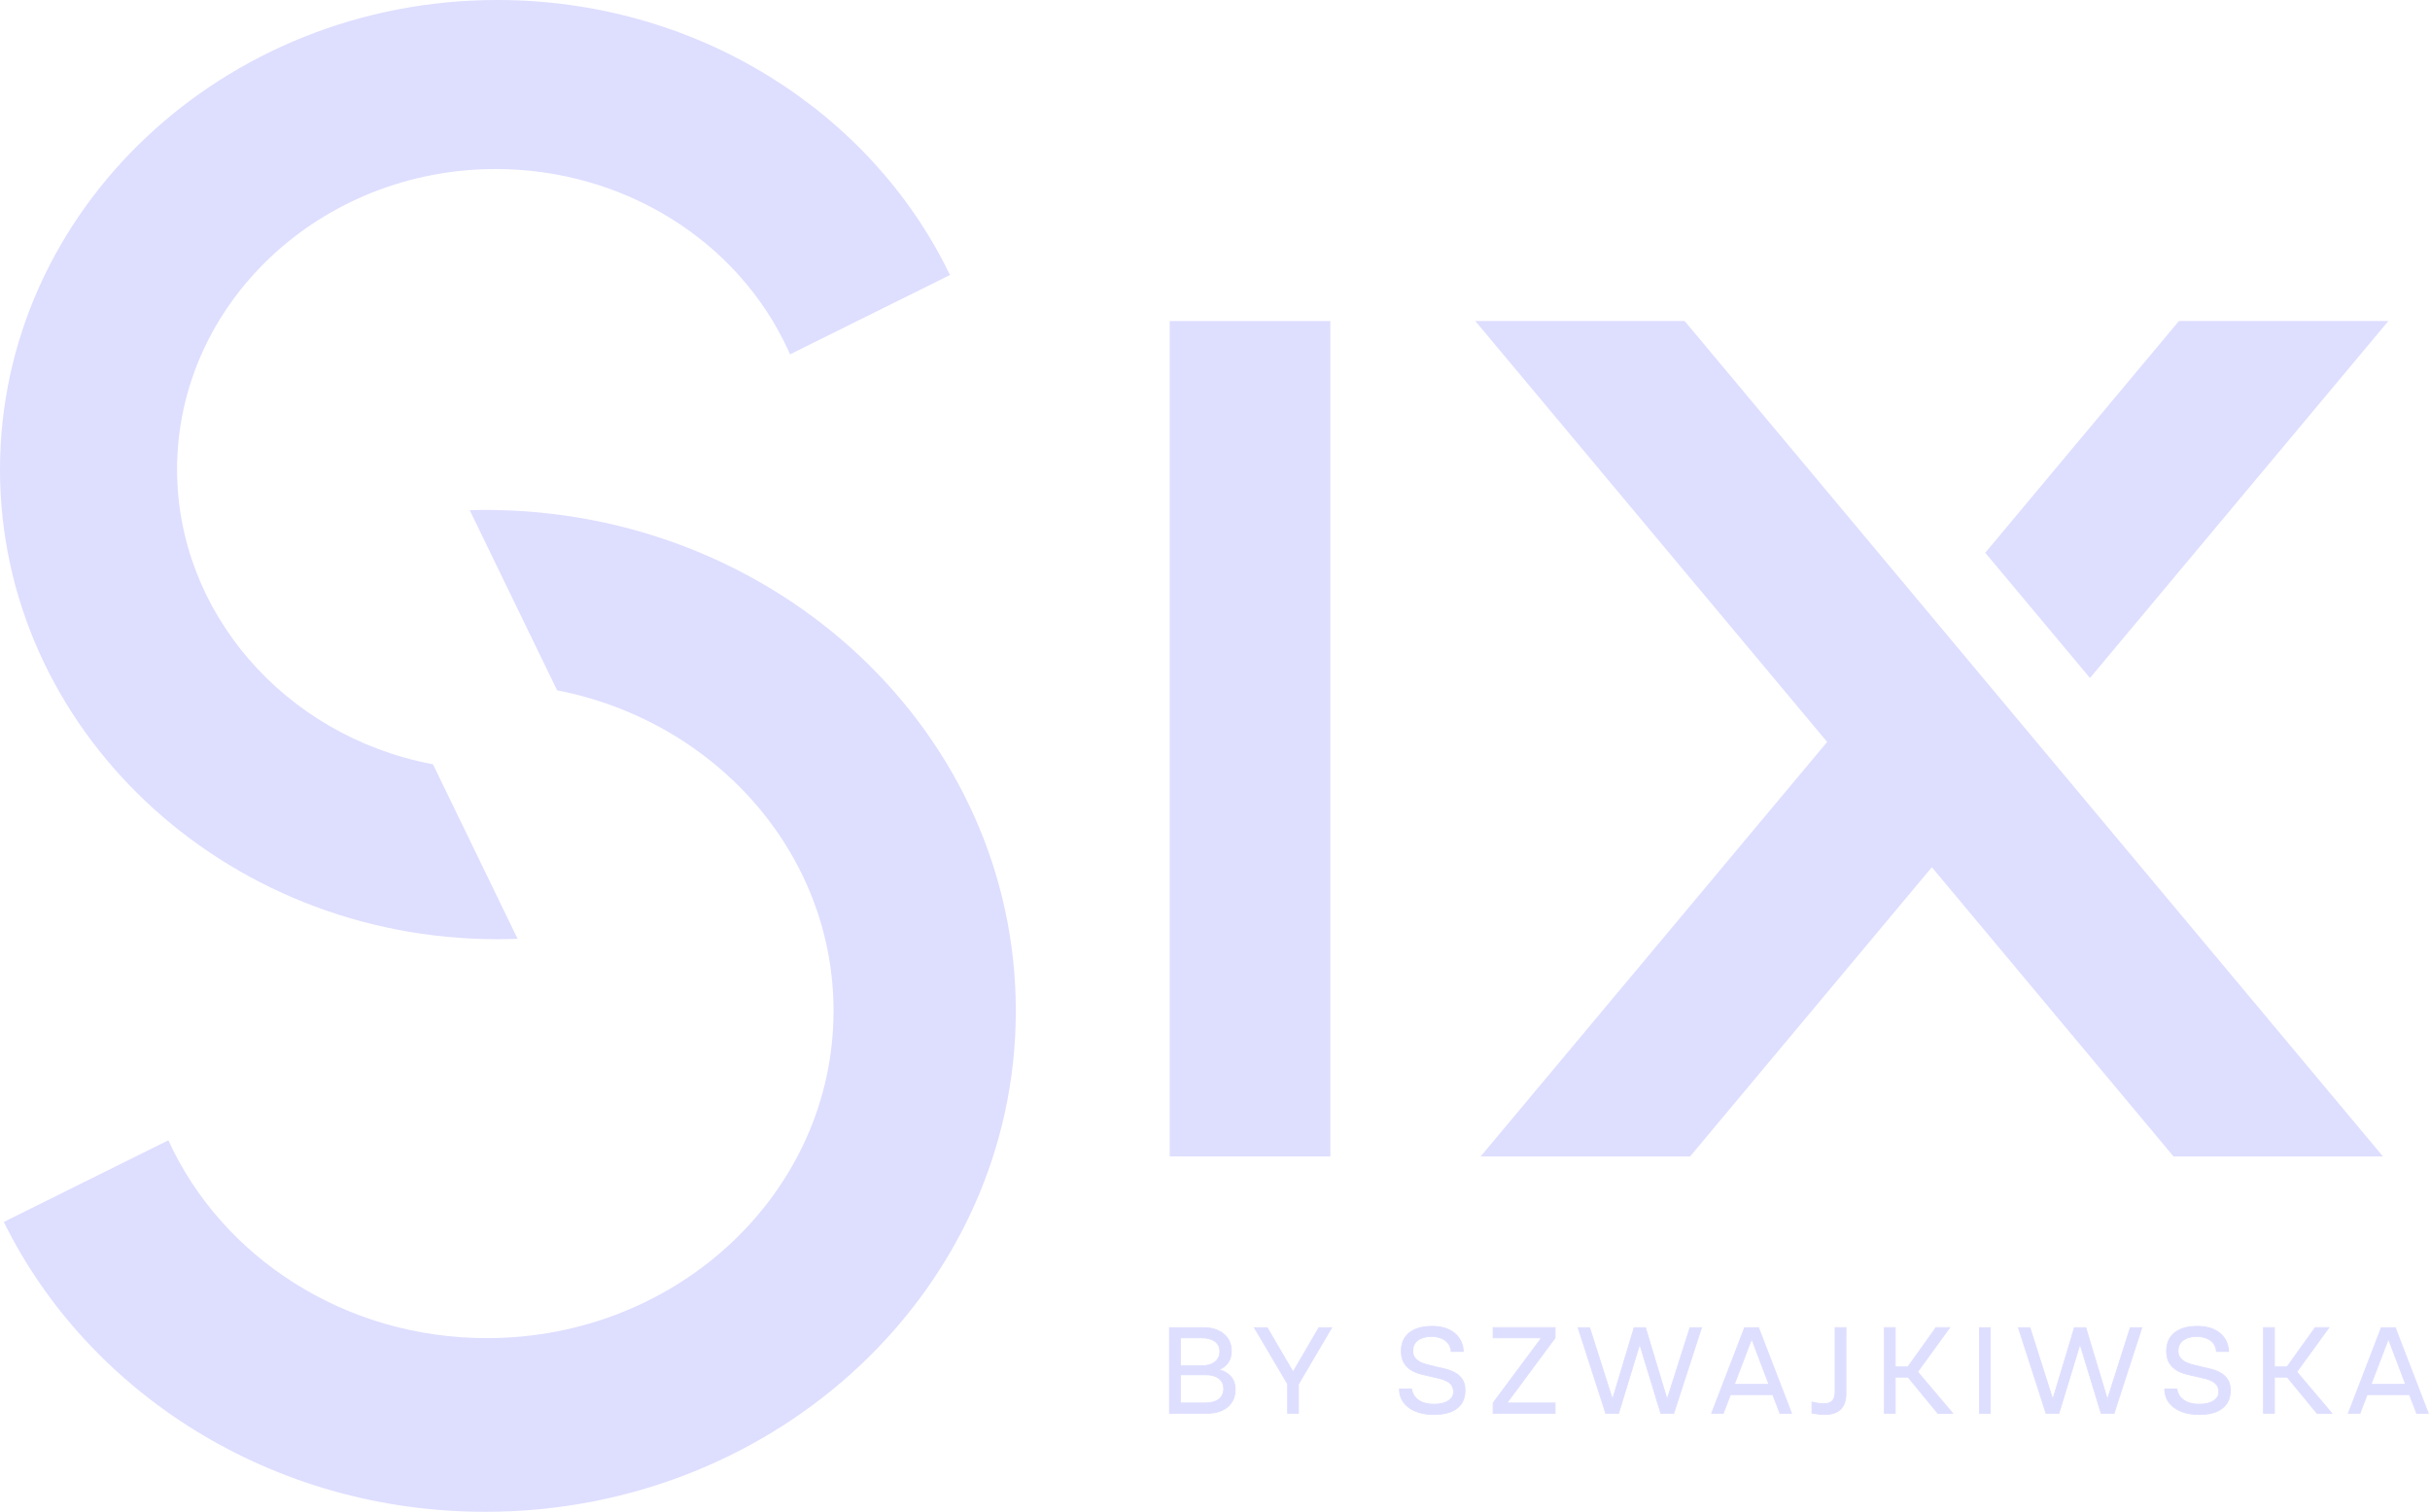 <svg width="543" height="338" viewBox="0 0 543 338" fill="none" xmlns="http://www.w3.org/2000/svg">
<path d="M297.28 71.76H261.38V258.48H297.28V71.76Z" fill="#DEDEFF"/>
<path d="M532.49 258.49H485.69L431.68 193.84L377.66 258.49H330.86L408.29 165.84L329.66 71.75H376.44L431.68 137.85L455.07 165.84L532.49 258.49Z" fill="#DEDEFF"/>
<path d="M533.7 71.75L467.02 151.55L443.62 123.55L486.9 71.75H533.7Z" fill="#DEDEFF"/>
<path d="M212.28 61.47L176.55 79.2L176.19 78.41C164.93 53.73 139.25 37.78 110.77 37.78C71.51 37.78 39.57 67.92 39.57 104.96C39.57 136.7 63.45 164.37 96.34 170.76L96.75 170.84L115.66 209.84L114.35 209.88C113.32 209.91 112.26 209.93 111.12 209.93C49.85 209.93 0 162.84 0 104.96C0 47.08 49.85 0 111.12 0C132.69 0 153.61 5.84 171.61 16.9C189.16 27.68 203.1 42.83 211.91 60.72L212.28 61.47Z" fill="#DEDEFF"/>
<path d="M226.99 225.95C226.99 287.79 173.91 337.92 108.42 337.92C60.78 337.92 19.7 311.39 0.85 273.13L37.62 254.88C49.49 280.89 76.89 299.1 108.79 299.1C151.58 299.1 186.26 266.35 186.26 225.95C186.26 190.63 159.75 161.15 124.49 154.3L104.96 114.03C106.11 114 107.26 113.98 108.42 113.98C173.91 113.98 226.99 164.11 226.99 225.95Z" fill="#DEDEFF"/>
<path d="M268.96 296.75C269.89 296.75 270.74 296.87 271.5 297.12C272.26 297.37 272.91 297.72 273.46 298.18C274.01 298.64 274.42 299.18 274.72 299.82C275.02 300.46 275.16 301.18 275.16 301.98C275.16 303.01 274.92 303.87 274.43 304.56C273.94 305.26 273.25 305.78 272.36 306.15C273.5 306.44 274.4 306.95 275.04 307.69C275.69 308.43 276.01 309.4 276.01 310.6C276.01 311.4 275.86 312.13 275.57 312.78C275.27 313.44 274.86 313.99 274.31 314.45C273.76 314.91 273.11 315.26 272.35 315.51C271.59 315.76 270.74 315.88 269.81 315.88H261.33V296.75H268.96ZM268.56 305.29C269.8 305.29 270.78 305 271.5 304.42C272.22 303.84 272.59 303.06 272.59 302.09C272.59 301.12 272.23 300.37 271.5 299.83C270.78 299.3 269.8 299.03 268.56 299.03H263.76V305.28H268.56V305.29ZM269.42 313.6C270.66 313.6 271.64 313.32 272.36 312.77C273.08 312.22 273.45 311.44 273.45 310.43C273.45 309.42 273.09 308.67 272.36 308.12C271.64 307.57 270.66 307.29 269.42 307.29H263.77V313.6H269.42Z" fill="#DEDEFF"/>
<path d="M269.82 315.99H261.24V296.66H268.96C269.9 296.66 270.76 296.79 271.53 297.04C272.3 297.29 272.97 297.65 273.52 298.11C274.07 298.57 274.5 299.14 274.8 299.79C275.1 300.44 275.25 301.18 275.25 301.99C275.25 303.03 275 303.92 274.5 304.63C274.05 305.27 273.43 305.77 272.65 306.14C273.68 306.44 274.51 306.95 275.11 307.64C275.77 308.4 276.11 309.4 276.11 310.62C276.11 311.43 275.96 312.18 275.66 312.84C275.36 313.51 274.93 314.08 274.38 314.55C273.83 315.01 273.16 315.38 272.39 315.62C271.62 315.87 270.76 316 269.82 316V315.99ZM261.44 315.79H269.82C270.74 315.79 271.58 315.67 272.33 315.42C273.08 315.18 273.72 314.83 274.25 314.38C274.78 313.94 275.19 313.39 275.48 312.74C275.77 312.1 275.91 311.38 275.91 310.6C275.91 309.43 275.59 308.47 274.96 307.75C274.33 307.03 273.44 306.52 272.33 306.24L272.04 306.17L272.32 306.06C273.19 305.71 273.87 305.19 274.35 304.51C274.82 303.84 275.06 302.98 275.06 301.98C275.06 301.2 274.91 300.49 274.63 299.86C274.34 299.24 273.93 298.7 273.4 298.25C272.87 297.8 272.22 297.45 271.48 297.21C270.73 296.97 269.89 296.84 268.97 296.84H261.44V315.78V315.79ZM269.42 313.7H263.67V307.19H269.42C270.67 307.19 271.68 307.48 272.42 308.04C273.17 308.61 273.54 309.41 273.54 310.43C273.54 311.45 273.16 312.28 272.42 312.85C271.68 313.41 270.67 313.7 269.42 313.7ZM263.86 313.5H269.42C270.63 313.5 271.6 313.23 272.3 312.69C272.99 312.16 273.35 311.4 273.35 310.43C273.35 309.46 273 308.73 272.3 308.19C271.6 307.65 270.63 307.38 269.42 307.38H263.86V313.5ZM268.56 305.39H263.66V298.94H268.56C269.81 298.94 270.82 299.22 271.56 299.76C272.31 300.31 272.69 301.1 272.69 302.1C272.69 303.1 272.31 303.91 271.57 304.5C270.83 305.09 269.82 305.39 268.57 305.39H268.56ZM263.86 305.19H268.56C269.77 305.19 270.74 304.9 271.44 304.34C272.14 303.78 272.49 303.02 272.49 302.09C272.49 301.16 272.14 300.42 271.44 299.91C270.74 299.39 269.77 299.13 268.56 299.13H263.86V305.19Z" fill="#DEDEFF"/>
<path d="M283.16 296.75L288.96 306.66L294.73 296.75H297.59L290.16 309.37V315.88H287.73V309.34L280.3 296.75H283.16Z" fill="#DEDEFF"/>
<path d="M290.25 315.99H287.63V309.38L280.13 296.66H283.21L283.24 296.71L288.95 306.47L294.66 296.66H297.74L290.24 309.41V315.99H290.25ZM287.82 315.79H290.05V309.33L297.4 296.85H294.77L288.95 306.86L283.1 296.85H280.47L287.82 309.32V315.79Z" fill="#DEDEFF"/>
<path d="M313.11 301.95C313.11 300.22 313.71 298.87 314.92 297.91C316.13 296.95 317.81 296.47 319.96 296.47C321.03 296.47 321.98 296.6 322.83 296.87C323.68 297.14 324.4 297.52 325 298.01C325.6 298.51 326.07 299.1 326.4 299.78C326.73 300.47 326.92 301.24 326.96 302.09H324.25C324.23 301.67 324.13 301.26 323.95 300.86C323.77 300.46 323.5 300.1 323.14 299.79C322.78 299.48 322.32 299.22 321.77 299.03C321.22 298.84 320.56 298.74 319.8 298.74C318.56 298.74 317.57 299.02 316.82 299.58C316.07 300.14 315.69 300.93 315.69 301.94C315.69 302.53 315.82 303.02 316.09 303.41C316.36 303.8 316.72 304.12 317.18 304.38C317.64 304.64 318.17 304.85 318.76 305.01C319.36 305.17 319.98 305.33 320.63 305.48C321.43 305.65 322.23 305.84 323.03 306.04C323.83 306.24 324.55 306.53 325.2 306.9C325.85 307.27 326.37 307.76 326.77 308.37C327.17 308.98 327.37 309.79 327.37 310.8C327.37 312.49 326.78 313.81 325.61 314.76C324.44 315.7 322.73 316.17 320.48 316.17C319.3 316.17 318.23 316.04 317.28 315.77C316.33 315.5 315.51 315.12 314.84 314.63C314.16 314.14 313.64 313.54 313.27 312.83C312.9 312.13 312.71 311.34 312.71 310.46H315.42C315.59 311.55 316.11 312.39 316.98 312.99C317.85 313.59 318.99 313.89 320.42 313.89C321.77 313.89 322.84 313.64 323.62 313.13C324.4 312.63 324.79 311.95 324.79 311.12C324.79 310.53 324.66 310.04 324.39 309.66C324.12 309.28 323.76 308.97 323.3 308.72C322.84 308.47 322.31 308.27 321.71 308.12C321.11 307.97 320.49 307.82 319.84 307.69C319.04 307.52 318.24 307.33 317.44 307.12C316.64 306.91 315.92 306.61 315.27 306.21C314.62 305.81 314.1 305.27 313.7 304.6C313.3 303.92 313.1 303.04 313.1 301.96L313.11 301.95Z" fill="#DEDEFF"/>
<path d="M320.48 316.27C319.3 316.27 318.21 316.13 317.25 315.87C316.29 315.6 315.46 315.21 314.78 314.71C314.1 314.21 313.56 313.59 313.18 312.88C312.8 312.17 312.61 311.35 312.61 310.46V310.36H315.51V310.44C315.69 311.49 316.2 312.32 317.04 312.9C317.89 313.49 319.02 313.78 320.43 313.78C321.76 313.78 322.81 313.53 323.58 313.04C324.34 312.55 324.71 311.92 324.71 311.11C324.71 310.54 324.58 310.07 324.33 309.71C324.07 309.34 323.72 309.04 323.28 308.8C322.83 308.56 322.31 308.36 321.72 308.21C321.12 308.06 320.49 307.91 319.85 307.78C319.05 307.61 318.24 307.42 317.45 307.21C316.64 307 315.91 306.69 315.25 306.28C314.59 305.87 314.05 305.32 313.65 304.63C313.24 303.94 313.04 303.04 313.04 301.94C313.04 300.18 313.66 298.8 314.89 297.82C316.11 296.85 317.83 296.36 319.99 296.36C321.06 296.36 322.04 296.5 322.89 296.76C323.75 297.03 324.49 297.42 325.09 297.92C325.7 298.42 326.18 299.03 326.52 299.72C326.86 300.41 327.05 301.21 327.09 302.07V302.17H324.18V302.08C324.16 301.68 324.06 301.28 323.88 300.89C323.71 300.5 323.44 300.16 323.09 299.85C322.74 299.55 322.29 299.3 321.75 299.11C321.21 298.92 320.56 298.83 319.81 298.83C318.6 298.83 317.62 299.11 316.88 299.65C316.16 300.19 315.79 300.96 315.79 301.93C315.79 302.5 315.92 302.98 316.17 303.35C316.43 303.73 316.78 304.04 317.22 304.29C317.67 304.54 318.19 304.75 318.78 304.91C319.38 305.07 320.01 305.23 320.65 305.38C321.45 305.55 322.26 305.74 323.05 305.94C323.86 306.14 324.59 306.43 325.25 306.81C325.91 307.19 326.45 307.69 326.85 308.31C327.26 308.93 327.47 309.77 327.47 310.79C327.47 312.51 326.87 313.86 325.68 314.82C324.5 315.77 322.75 316.26 320.49 316.26L320.48 316.27ZM312.81 310.56C312.82 311.38 313.01 312.13 313.35 312.79C313.71 313.48 314.23 314.07 314.89 314.56C315.55 315.05 316.36 315.43 317.3 315.69C318.24 315.95 319.31 316.09 320.47 316.09C322.68 316.09 324.39 315.62 325.53 314.7C326.67 313.78 327.25 312.48 327.25 310.82C327.25 309.84 327.05 309.04 326.67 308.45C326.28 307.86 325.76 307.37 325.13 307.01C324.5 306.65 323.77 306.36 322.98 306.16C322.19 305.96 321.38 305.78 320.58 305.6C319.94 305.45 319.31 305.29 318.7 305.13C318.1 304.97 317.56 304.75 317.09 304.49C316.62 304.23 316.25 303.89 315.97 303.49C315.69 303.09 315.55 302.57 315.55 301.96C315.55 300.92 315.94 300.1 316.72 299.53C317.49 298.96 318.51 298.67 319.76 298.67C320.53 298.67 321.2 298.77 321.76 298.96C322.32 299.15 322.79 299.42 323.16 299.74C323.53 300.06 323.81 300.43 324 300.84C324.17 301.22 324.27 301.61 324.3 302.01H326.82C326.77 301.21 326.59 300.48 326.28 299.84C325.95 299.17 325.49 298.59 324.91 298.1C324.32 297.62 323.6 297.24 322.77 296.98C321.94 296.72 320.98 296.59 319.93 296.59C317.81 296.59 316.14 297.07 314.95 298.01C313.77 298.95 313.17 300.28 313.17 301.97C313.17 303.03 313.37 303.9 313.76 304.56C314.15 305.22 314.67 305.75 315.3 306.14C315.94 306.53 316.66 306.84 317.44 307.04C318.24 307.25 319.04 307.44 319.84 307.61C320.48 307.74 321.11 307.89 321.71 308.04C322.31 308.19 322.85 308.4 323.32 308.65C323.79 308.9 324.16 309.23 324.44 309.62C324.72 310.02 324.86 310.53 324.86 311.13C324.86 312 324.45 312.7 323.64 313.23C322.85 313.74 321.75 314 320.39 314C318.95 314 317.77 313.69 316.89 313.08C316.03 312.48 315.49 311.64 315.31 310.57H312.78L312.81 310.56Z" fill="#DEDEFF"/>
<path d="M336.7 313.6H347.5V315.88H333.65V313.6L344.47 299.03H333.65V296.75H347.5V299.03L336.7 313.6Z" fill="#DEDEFF"/>
<path d="M347.6 315.99H333.55V313.57L333.57 313.54L344.28 299.13H333.55V296.65H347.6V299.07L347.58 299.1L336.9 313.51H347.6V315.99ZM333.75 315.79H347.4V313.7H336.51L347.4 299V296.85H333.75V298.94H344.67L333.75 313.64V315.79Z" fill="#DEDEFF"/>
<path d="M355.21 296.75L360.32 312.8L365.15 296.75H367.69L372.52 312.8L377.63 296.75H380.2L374 315.88H371.12L366.41 300.43L361.7 315.88H358.82L352.65 296.75H355.22H355.21Z" fill="#DEDEFF"/>
<path d="M374.07 315.99H371.04L371.02 315.92L366.4 300.78L361.76 315.99H358.73L358.71 315.92L352.5 296.66H355.28L355.3 296.73L360.32 312.48L365.08 296.66H367.77L367.79 296.73L372.53 312.48L377.57 296.66H380.35L380.31 296.79L374.09 315.99H374.07ZM371.19 315.79H373.93L380.06 296.85H377.7L372.51 313.13L367.61 296.85H365.21L360.31 313.13L355.12 296.85H352.76L358.87 315.79H361.61L366.4 300.1L371.18 315.79H371.19Z" fill="#DEDEFF"/>
<path d="M389.85 296.75H392.961L400.331 315.88H397.73L396.13 311.71H386.68L385.081 315.88H382.48L389.85 296.75ZM395.281 309.43L391.42 299.26L387.54 309.43H395.281Z" fill="#DEDEFF"/>
<path d="M400.48 315.99H397.67L396.07 311.82H386.75L385.15 315.99H382.34L389.78 296.66H393.03L393.05 296.72L400.47 315.99H400.48ZM397.81 315.79H400.2L392.91 296.85H389.93L382.64 315.79H385.03L386.63 311.62H396.22L397.82 315.79H397.81ZM395.43 309.53H387.41L391.44 298.99L395.44 309.53H395.43ZM387.69 309.33H395.14L391.43 299.54L387.69 309.33Z" fill="#DEDEFF"/>
<path d="M410.07 296.75H412.5V311.46C412.5 313 412.1 314.17 411.31 314.97C410.52 315.77 409.3 316.17 407.64 316.17C406.86 316.17 405.94 316.07 404.9 315.86V313.4C405.41 313.51 405.88 313.6 406.31 313.67C406.74 313.74 407.13 313.77 407.5 313.77C408.41 313.77 409.07 313.55 409.47 313.11C409.87 312.67 410.07 311.98 410.07 311.03V296.75Z" fill="#DEDEFF"/>
<path d="M407.64 316.27C406.86 316.27 405.93 316.16 404.88 315.95L404.8 315.93V313.27L404.92 313.3C405.43 313.41 405.9 313.5 406.33 313.57C406.75 313.64 407.15 313.67 407.5 313.67C408.38 313.67 409.02 313.46 409.4 313.05C409.78 312.63 409.97 311.95 409.97 311.03V296.65H412.59V311.46C412.59 313.02 412.18 314.23 411.38 315.04C410.57 315.86 409.32 316.27 407.64 316.27ZM405 315.78C406 315.98 406.89 316.08 407.64 316.08C409.26 316.08 410.47 315.69 411.24 314.91C412.01 314.13 412.4 312.97 412.4 311.47V296.86H410.17V311.04C410.17 312.01 409.96 312.74 409.54 313.19C408.96 313.82 407.84 314.02 406.3 313.78C405.91 313.72 405.47 313.64 405 313.53V315.78Z" fill="#DEDEFF"/>
<path d="M436.32 315.89H433.01L426.36 307.81H423.5V315.89H421.07V296.76H423.5V305.53H426.33L432.61 296.76H435.67L428.5 306.64L436.33 315.89H436.32Z" fill="#DEDEFF"/>
<path d="M436.531 315.99H432.961L432.93 315.95L426.31 307.9H423.6V315.98H420.98V296.65H423.6V305.42H426.281L432.56 296.65H435.86L428.62 306.63L436.531 315.99ZM433.05 315.79H436.1L428.36 306.64L428.41 306.58L435.471 296.85H432.66L426.38 305.62H423.401V296.85H421.17V315.79H423.401V307.71H426.401L426.43 307.75L433.05 315.8V315.79Z" fill="#DEDEFF"/>
<path d="M442.31 296.75H444.74V315.88H442.31V296.75Z" fill="#DEDEFF"/>
<path d="M444.84 315.99H442.22V296.66H444.84V315.99ZM442.41 315.79H444.64V296.85H442.41V315.79Z" fill="#DEDEFF"/>
<path d="M453.6 296.75L458.71 312.8L463.54 296.75H466.08L470.91 312.8L476.02 296.75H478.59L472.39 315.88H469.51L464.8 300.43L460.09 315.88H457.21L451.04 296.75H453.61H453.6Z" fill="#DEDEFF"/>
<path d="M472.46 315.99H469.43L469.41 315.92L464.79 300.78L460.15 315.99H457.12L457.1 315.92L450.89 296.66H453.67L453.69 296.73L458.71 312.48L463.47 296.66H466.16L466.18 296.73L470.92 312.48L475.96 296.66H478.74L478.7 296.79L472.48 315.99H472.46ZM469.58 315.79H472.32L478.45 296.85H476.09L470.9 313.13L466 296.85H463.6L458.7 313.13L453.51 296.85H451.15L457.26 315.79H460L464.78 300.1L469.57 315.79H469.58Z" fill="#DEDEFF"/>
<path d="M484.12 301.95C484.12 300.22 484.72 298.87 485.93 297.91C487.14 296.95 488.82 296.47 490.97 296.47C492.04 296.47 492.99 296.6 493.84 296.87C494.69 297.14 495.41 297.52 496.01 298.01C496.61 298.51 497.08 299.1 497.41 299.78C497.74 300.47 497.93 301.24 497.97 302.09H495.26C495.24 301.67 495.14 301.26 494.96 300.86C494.78 300.46 494.51 300.1 494.15 299.79C493.79 299.48 493.33 299.22 492.78 299.03C492.23 298.84 491.57 298.74 490.81 298.74C489.57 298.74 488.58 299.02 487.83 299.58C487.08 300.14 486.7 300.93 486.7 301.94C486.7 302.53 486.83 303.02 487.1 303.41C487.37 303.8 487.73 304.12 488.19 304.38C488.65 304.64 489.18 304.85 489.77 305.01C490.37 305.17 490.99 305.33 491.64 305.48C492.44 305.65 493.24 305.84 494.04 306.04C494.84 306.24 495.56 306.53 496.21 306.9C496.86 307.27 497.38 307.76 497.78 308.37C498.18 308.98 498.38 309.79 498.38 310.8C498.38 312.49 497.79 313.81 496.62 314.76C495.45 315.7 493.74 316.17 491.49 316.17C490.31 316.17 489.24 316.04 488.29 315.77C487.34 315.5 486.52 315.12 485.85 314.63C485.17 314.14 484.65 313.54 484.28 312.83C483.91 312.13 483.72 311.34 483.72 310.46H486.43C486.6 311.55 487.12 312.39 487.99 312.99C488.86 313.59 490 313.89 491.43 313.89C492.78 313.89 493.85 313.64 494.63 313.13C495.41 312.63 495.8 311.95 495.8 311.12C495.8 310.53 495.67 310.04 495.4 309.66C495.13 309.28 494.77 308.97 494.31 308.72C493.85 308.47 493.32 308.27 492.72 308.12C492.12 307.97 491.5 307.82 490.85 307.69C490.05 307.52 489.25 307.33 488.45 307.12C487.65 306.91 486.93 306.61 486.28 306.21C485.63 305.81 485.11 305.27 484.71 304.6C484.31 303.92 484.11 303.04 484.11 301.96L484.12 301.95Z" fill="#DEDEFF"/>
<path d="M491.49 316.27C490.31 316.27 489.22 316.13 488.26 315.87C487.3 315.6 486.47 315.21 485.79 314.71C485.1 314.21 484.57 313.59 484.19 312.88C483.81 312.16 483.62 311.35 483.62 310.46V310.36H486.52V310.44C486.7 311.49 487.21 312.32 488.05 312.9C488.89 313.49 490.03 313.78 491.44 313.78C492.77 313.78 493.82 313.53 494.59 313.04C495.35 312.55 495.72 311.92 495.72 311.11C495.72 310.54 495.59 310.07 495.34 309.71C495.08 309.34 494.73 309.04 494.29 308.8C493.84 308.56 493.32 308.36 492.73 308.21C492.13 308.06 491.5 307.91 490.86 307.78C490.06 307.61 489.25 307.42 488.46 307.21C487.65 307 486.91 306.69 486.26 306.28C485.6 305.87 485.06 305.32 484.66 304.63C484.25 303.94 484.05 303.04 484.05 301.94C484.05 300.18 484.67 298.8 485.9 297.82C487.12 296.85 488.84 296.36 491 296.36C492.07 296.36 493.05 296.5 493.9 296.76C494.76 297.03 495.5 297.42 496.1 297.92C496.71 298.42 497.19 299.03 497.53 299.72C497.87 300.41 498.06 301.21 498.1 302.07V302.17H495.19V302.08C495.17 301.68 495.07 301.27 494.89 300.89C494.72 300.51 494.45 300.16 494.1 299.85C493.75 299.55 493.3 299.3 492.76 299.11C492.22 298.92 491.57 298.83 490.82 298.83C489.61 298.83 488.63 299.11 487.89 299.65C487.17 300.19 486.8 300.96 486.8 301.93C486.8 302.5 486.93 302.97 487.18 303.35C487.44 303.73 487.79 304.04 488.23 304.29C488.68 304.54 489.2 304.75 489.79 304.91C490.39 305.07 491.02 305.23 491.66 305.38C492.46 305.55 493.27 305.74 494.06 305.94C494.87 306.14 495.6 306.43 496.26 306.81C496.92 307.19 497.46 307.69 497.86 308.31C498.27 308.93 498.48 309.77 498.48 310.79C498.48 312.51 497.88 313.86 496.69 314.82C495.51 315.77 493.76 316.26 491.5 316.26L491.49 316.27ZM483.82 310.56C483.83 311.38 484.02 312.13 484.36 312.79C484.72 313.48 485.24 314.07 485.9 314.56C486.56 315.05 487.37 315.43 488.31 315.69C489.25 315.95 490.32 316.09 491.48 316.09C493.69 316.09 495.4 315.62 496.55 314.7C497.69 313.78 498.27 312.48 498.27 310.82C498.27 309.84 498.07 309.04 497.69 308.45C497.3 307.86 496.78 307.37 496.15 307.01C495.51 306.65 494.79 306.36 494 306.16C493.21 305.96 492.4 305.77 491.6 305.6C490.96 305.45 490.33 305.29 489.72 305.13C489.12 304.97 488.58 304.75 488.11 304.49C487.64 304.23 487.27 303.89 486.99 303.49C486.71 303.09 486.57 302.57 486.57 301.96C486.57 300.92 486.96 300.1 487.74 299.53C488.51 298.96 489.53 298.67 490.78 298.67C491.55 298.67 492.22 298.77 492.78 298.96C493.34 299.15 493.81 299.42 494.18 299.74C494.55 300.06 494.83 300.43 495.02 300.84C495.19 301.22 495.29 301.61 495.32 302.01H497.84C497.79 301.21 497.61 300.48 497.3 299.84C496.97 299.17 496.51 298.59 495.93 298.1C495.34 297.62 494.62 297.24 493.79 296.98C492.96 296.72 492 296.59 490.95 296.59C488.83 296.59 487.16 297.07 485.97 298.01C484.79 298.95 484.19 300.28 484.19 301.97C484.19 303.03 484.39 303.9 484.78 304.56C485.17 305.22 485.69 305.75 486.32 306.14C486.96 306.53 487.68 306.84 488.46 307.04C489.25 307.25 490.06 307.44 490.85 307.61C491.49 307.74 492.12 307.89 492.72 308.04C493.32 308.19 493.87 308.4 494.33 308.65C494.8 308.9 495.17 309.23 495.45 309.62C495.73 310.02 495.87 310.53 495.87 311.13C495.87 312 495.46 312.7 494.65 313.23C493.86 313.74 492.76 314 491.4 314C489.96 314 488.78 313.69 487.9 313.08C487.04 312.48 486.5 311.64 486.32 310.57H483.79L483.82 310.56Z" fill="#DEDEFF"/>
<path d="M521.05 315.89H517.74L511.09 307.81H508.23V315.89H505.8V296.76H508.23V305.53H511.06L517.34 296.76H520.4L513.23 306.64L521.06 315.89H521.05Z" fill="#DEDEFF"/>
<path d="M521.26 315.99H517.69L517.66 315.95L511.04 307.9H508.33V315.98H505.71V296.65H508.33V305.42H511.01L517.29 296.65H520.59L513.35 306.63L521.26 315.99ZM517.78 315.79H520.83L513.09 306.64L513.14 306.58L520.2 296.85H517.39L511.11 305.62H508.13V296.85H505.9V315.79H508.13V307.71H511.13L511.16 307.75L517.78 315.8V315.79Z" fill="#DEDEFF"/>
<path d="M532.13 296.75H535.24L542.61 315.88H540.01L538.41 311.71H528.96L527.36 315.88H524.76L532.13 296.75ZM537.56 309.43L533.7 299.26L529.82 309.43H537.56Z" fill="#DEDEFF"/>
<path d="M542.76 315.99H539.95L538.35 311.82H529.03L527.43 315.99H524.62L532.06 296.66H535.31L535.33 296.72L542.75 315.99H542.76ZM540.09 315.79H542.48L535.19 296.85H532.21L524.92 315.79H527.31L528.91 311.62H538.5L540.1 315.79H540.09ZM537.71 309.53H529.69L533.72 298.99L537.72 309.53H537.71ZM529.97 309.33H537.42L533.71 299.54L529.97 309.33Z" fill="#DEDEFF"/>
</svg>
